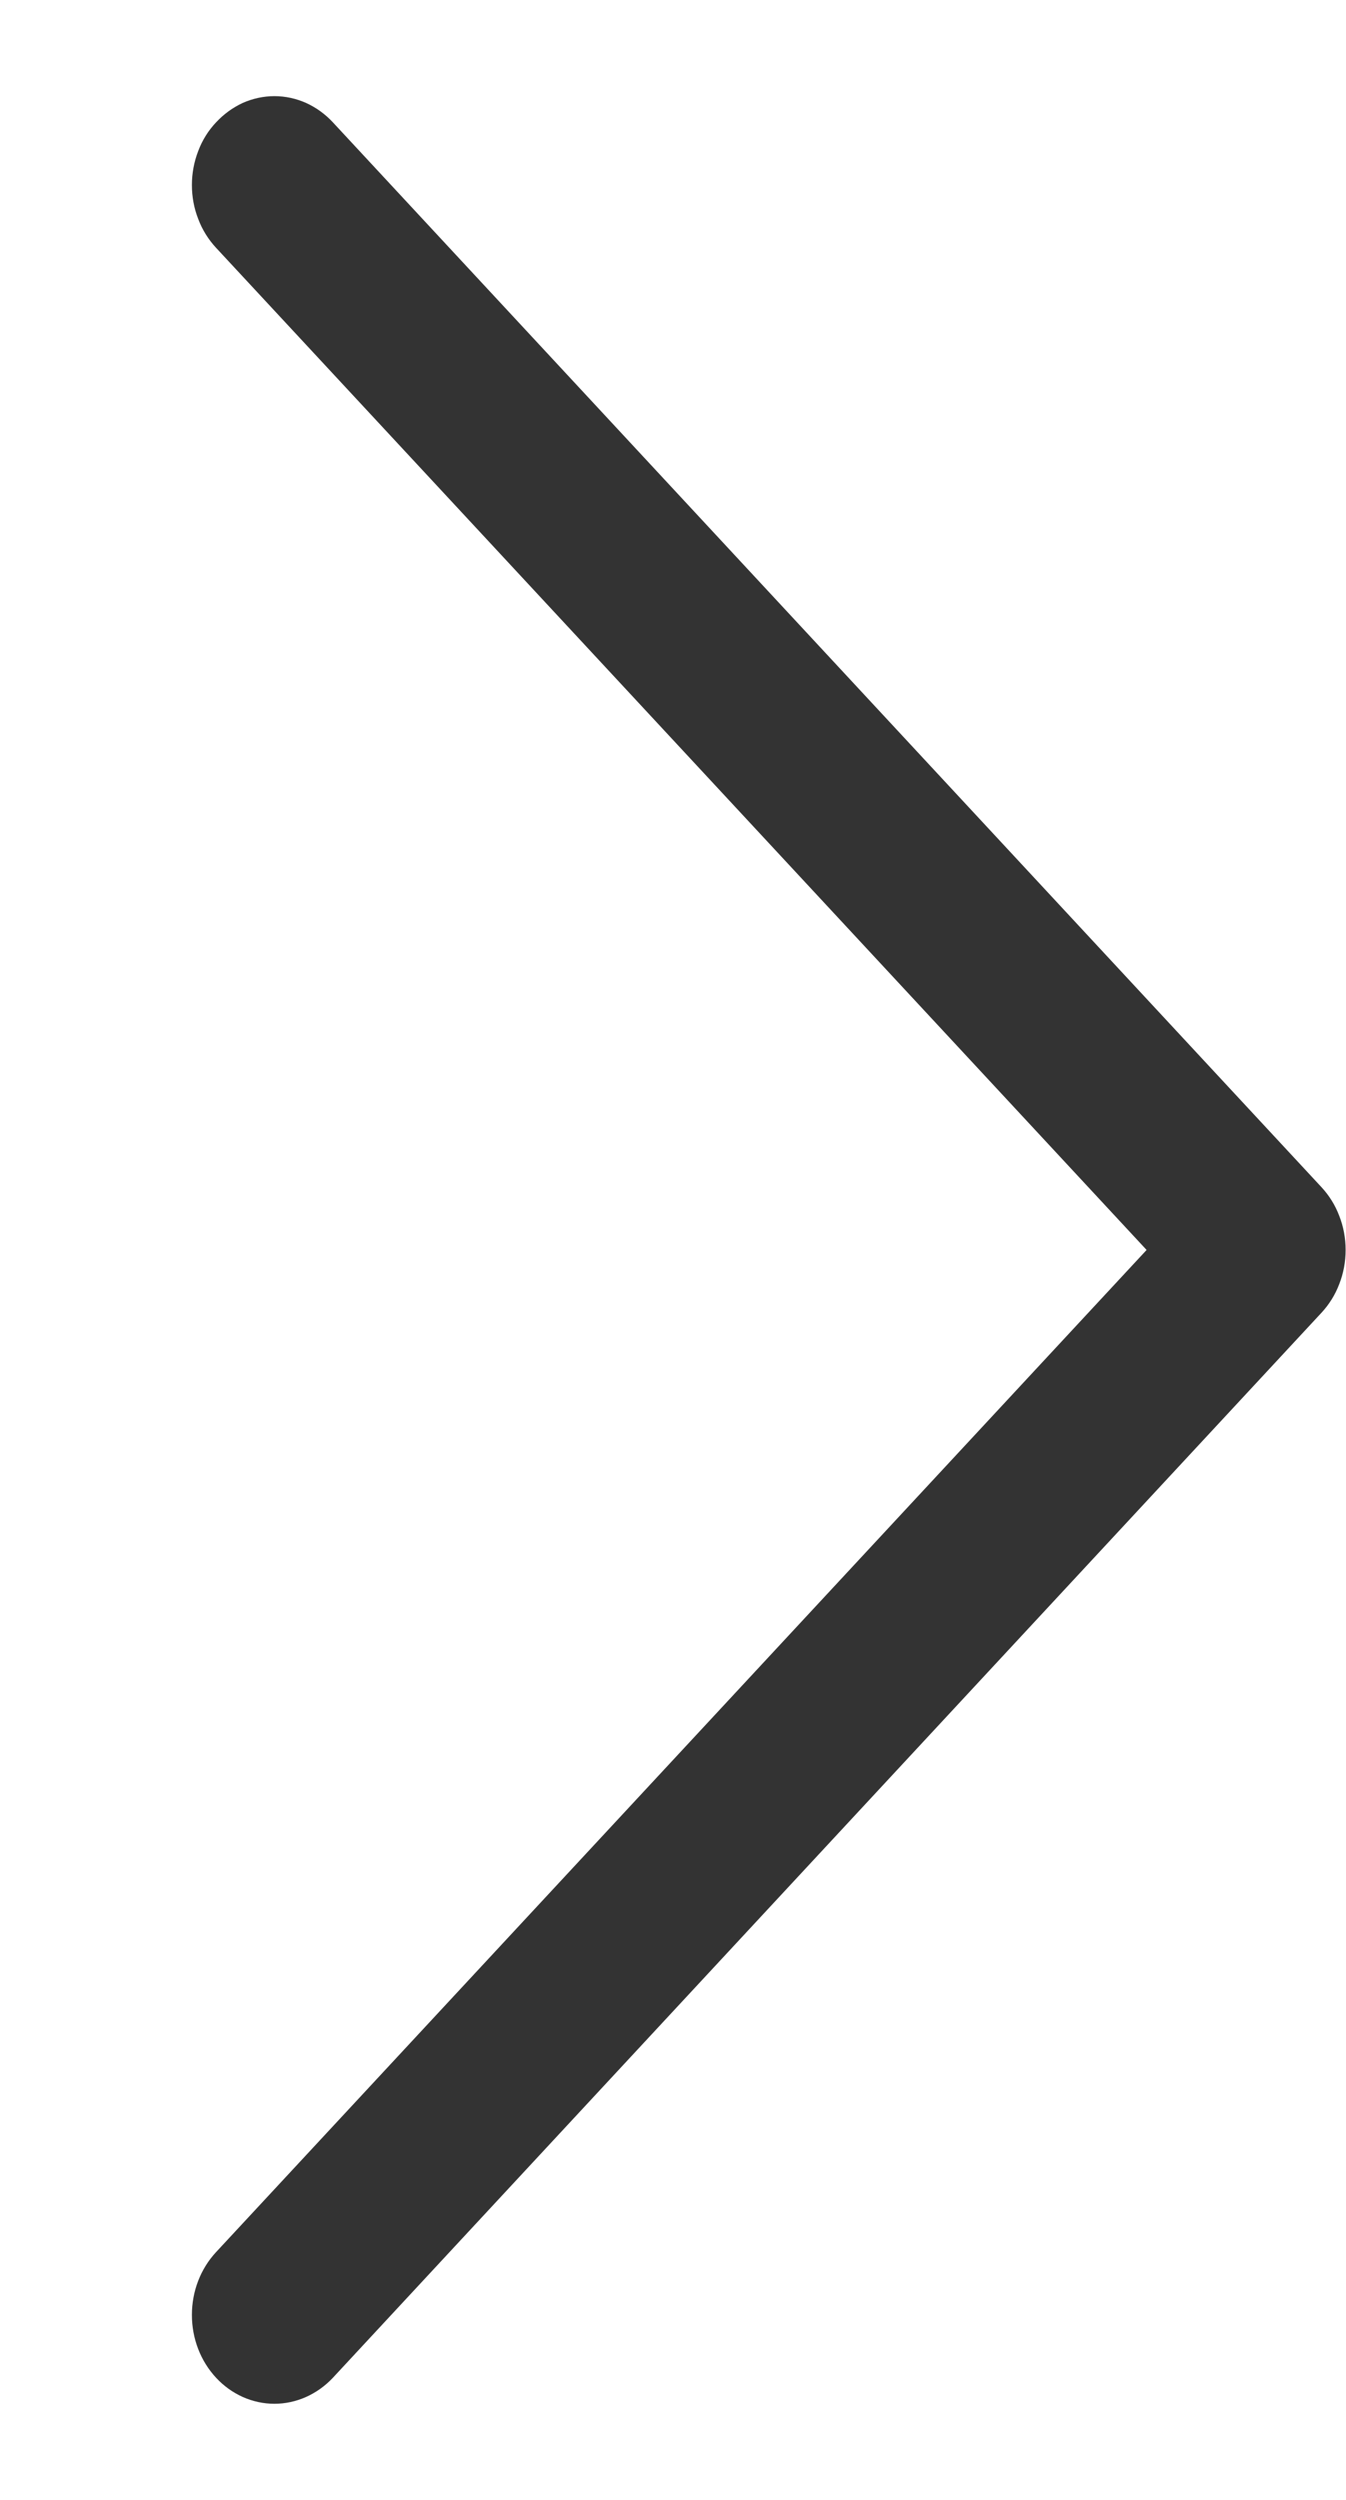 <svg width="7" height="13" viewBox="0 0 7 13" fill="none" xmlns="http://www.w3.org/2000/svg">
<path fill-rule="evenodd" clip-rule="evenodd" d="M1.124 0.636C1.164 0.593 1.211 0.559 1.263 0.535C1.315 0.512 1.371 0.5 1.427 0.5C1.484 0.5 1.539 0.512 1.591 0.535C1.644 0.559 1.691 0.593 1.731 0.636L6.872 6.173C6.912 6.216 6.944 6.267 6.965 6.323C6.987 6.379 6.998 6.439 6.998 6.5C6.998 6.561 6.987 6.621 6.965 6.677C6.944 6.733 6.912 6.784 6.872 6.827L1.731 12.365C1.65 12.451 1.541 12.5 1.427 12.5C1.313 12.5 1.204 12.451 1.124 12.365C1.043 12.278 0.998 12.161 0.998 12.038C0.998 11.915 1.043 11.798 1.124 11.711L5.963 6.5L1.124 1.289C1.084 1.246 1.052 1.195 1.031 1.139C1.009 1.083 0.998 1.023 0.998 0.962C0.998 0.902 1.009 0.842 1.031 0.785C1.052 0.729 1.084 0.678 1.124 0.636Z" fill="#333333"/>
</svg>
